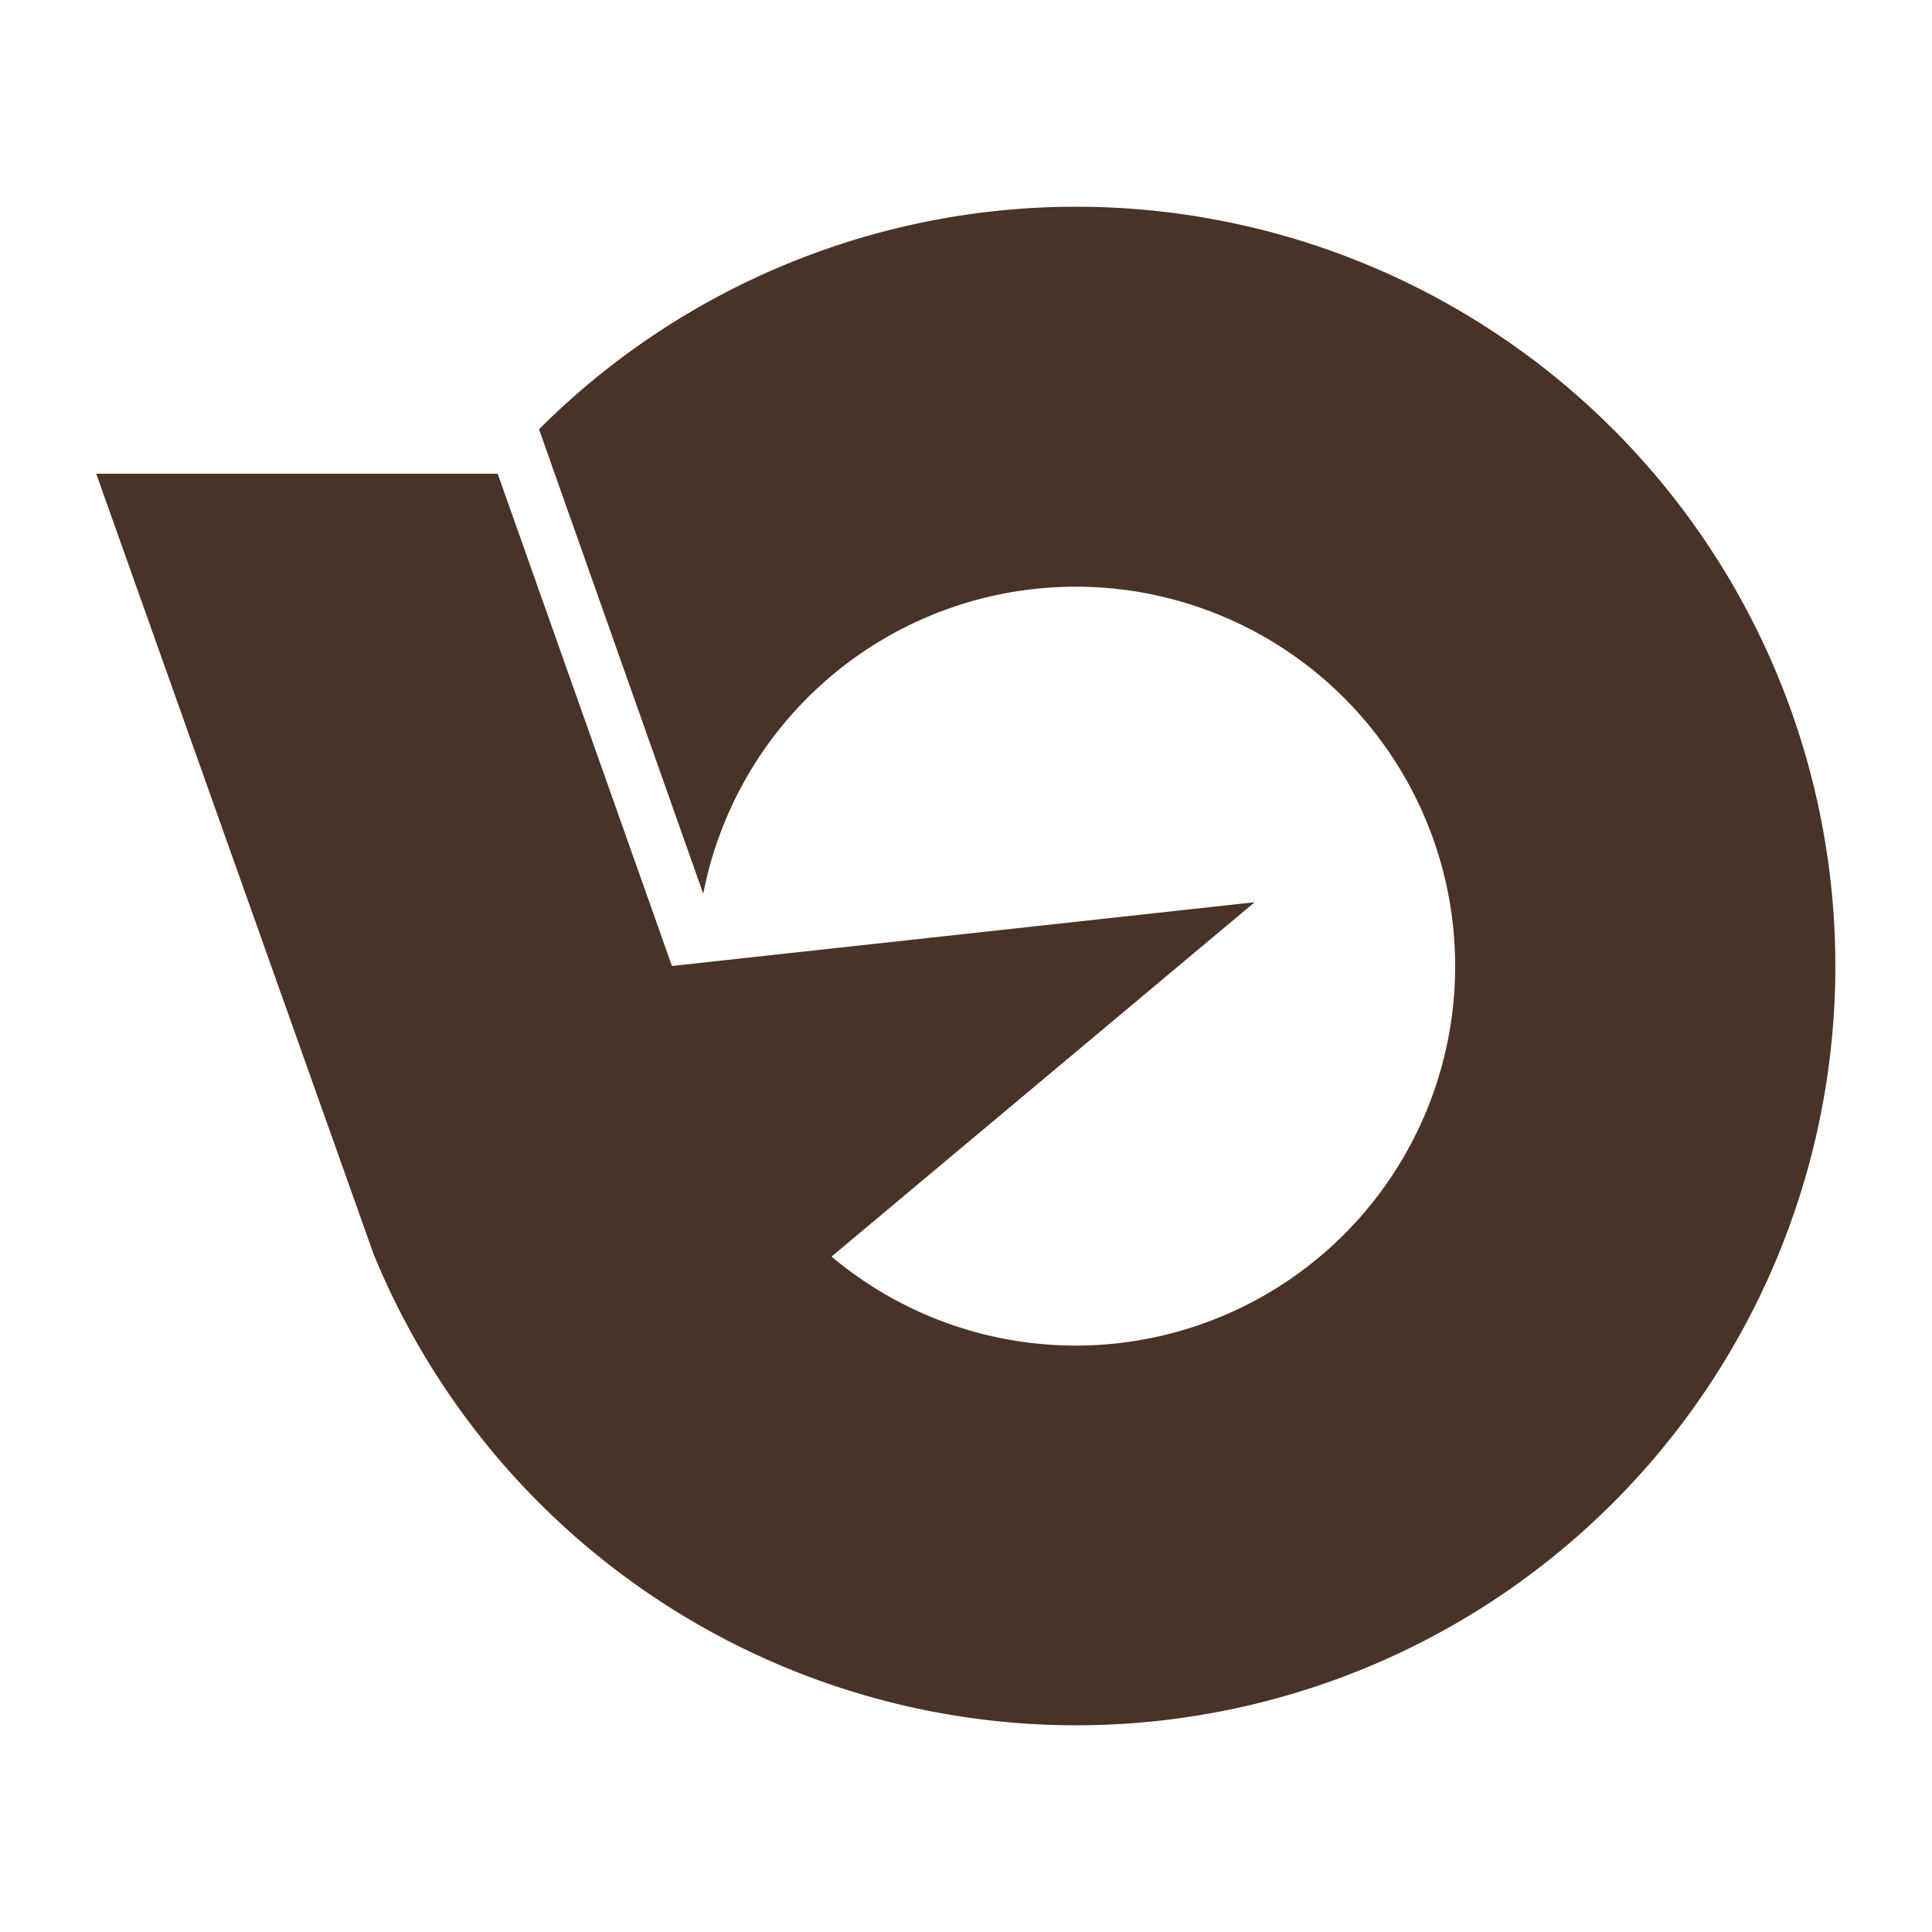 <?xml version="1.0" encoding="UTF-8"?> <svg xmlns="http://www.w3.org/2000/svg" width="500" height="500" version="1.1"><path d="m96.7 324.6a196.5 196.5 0 1 0 42.8-213.5l42.5 120.2a98.2 98.2 0 1 1 33.2 93.9l109.5-91.7-150.8 16.5-45.1-127.4h-103.9z" fill="#493226"></path></svg> 